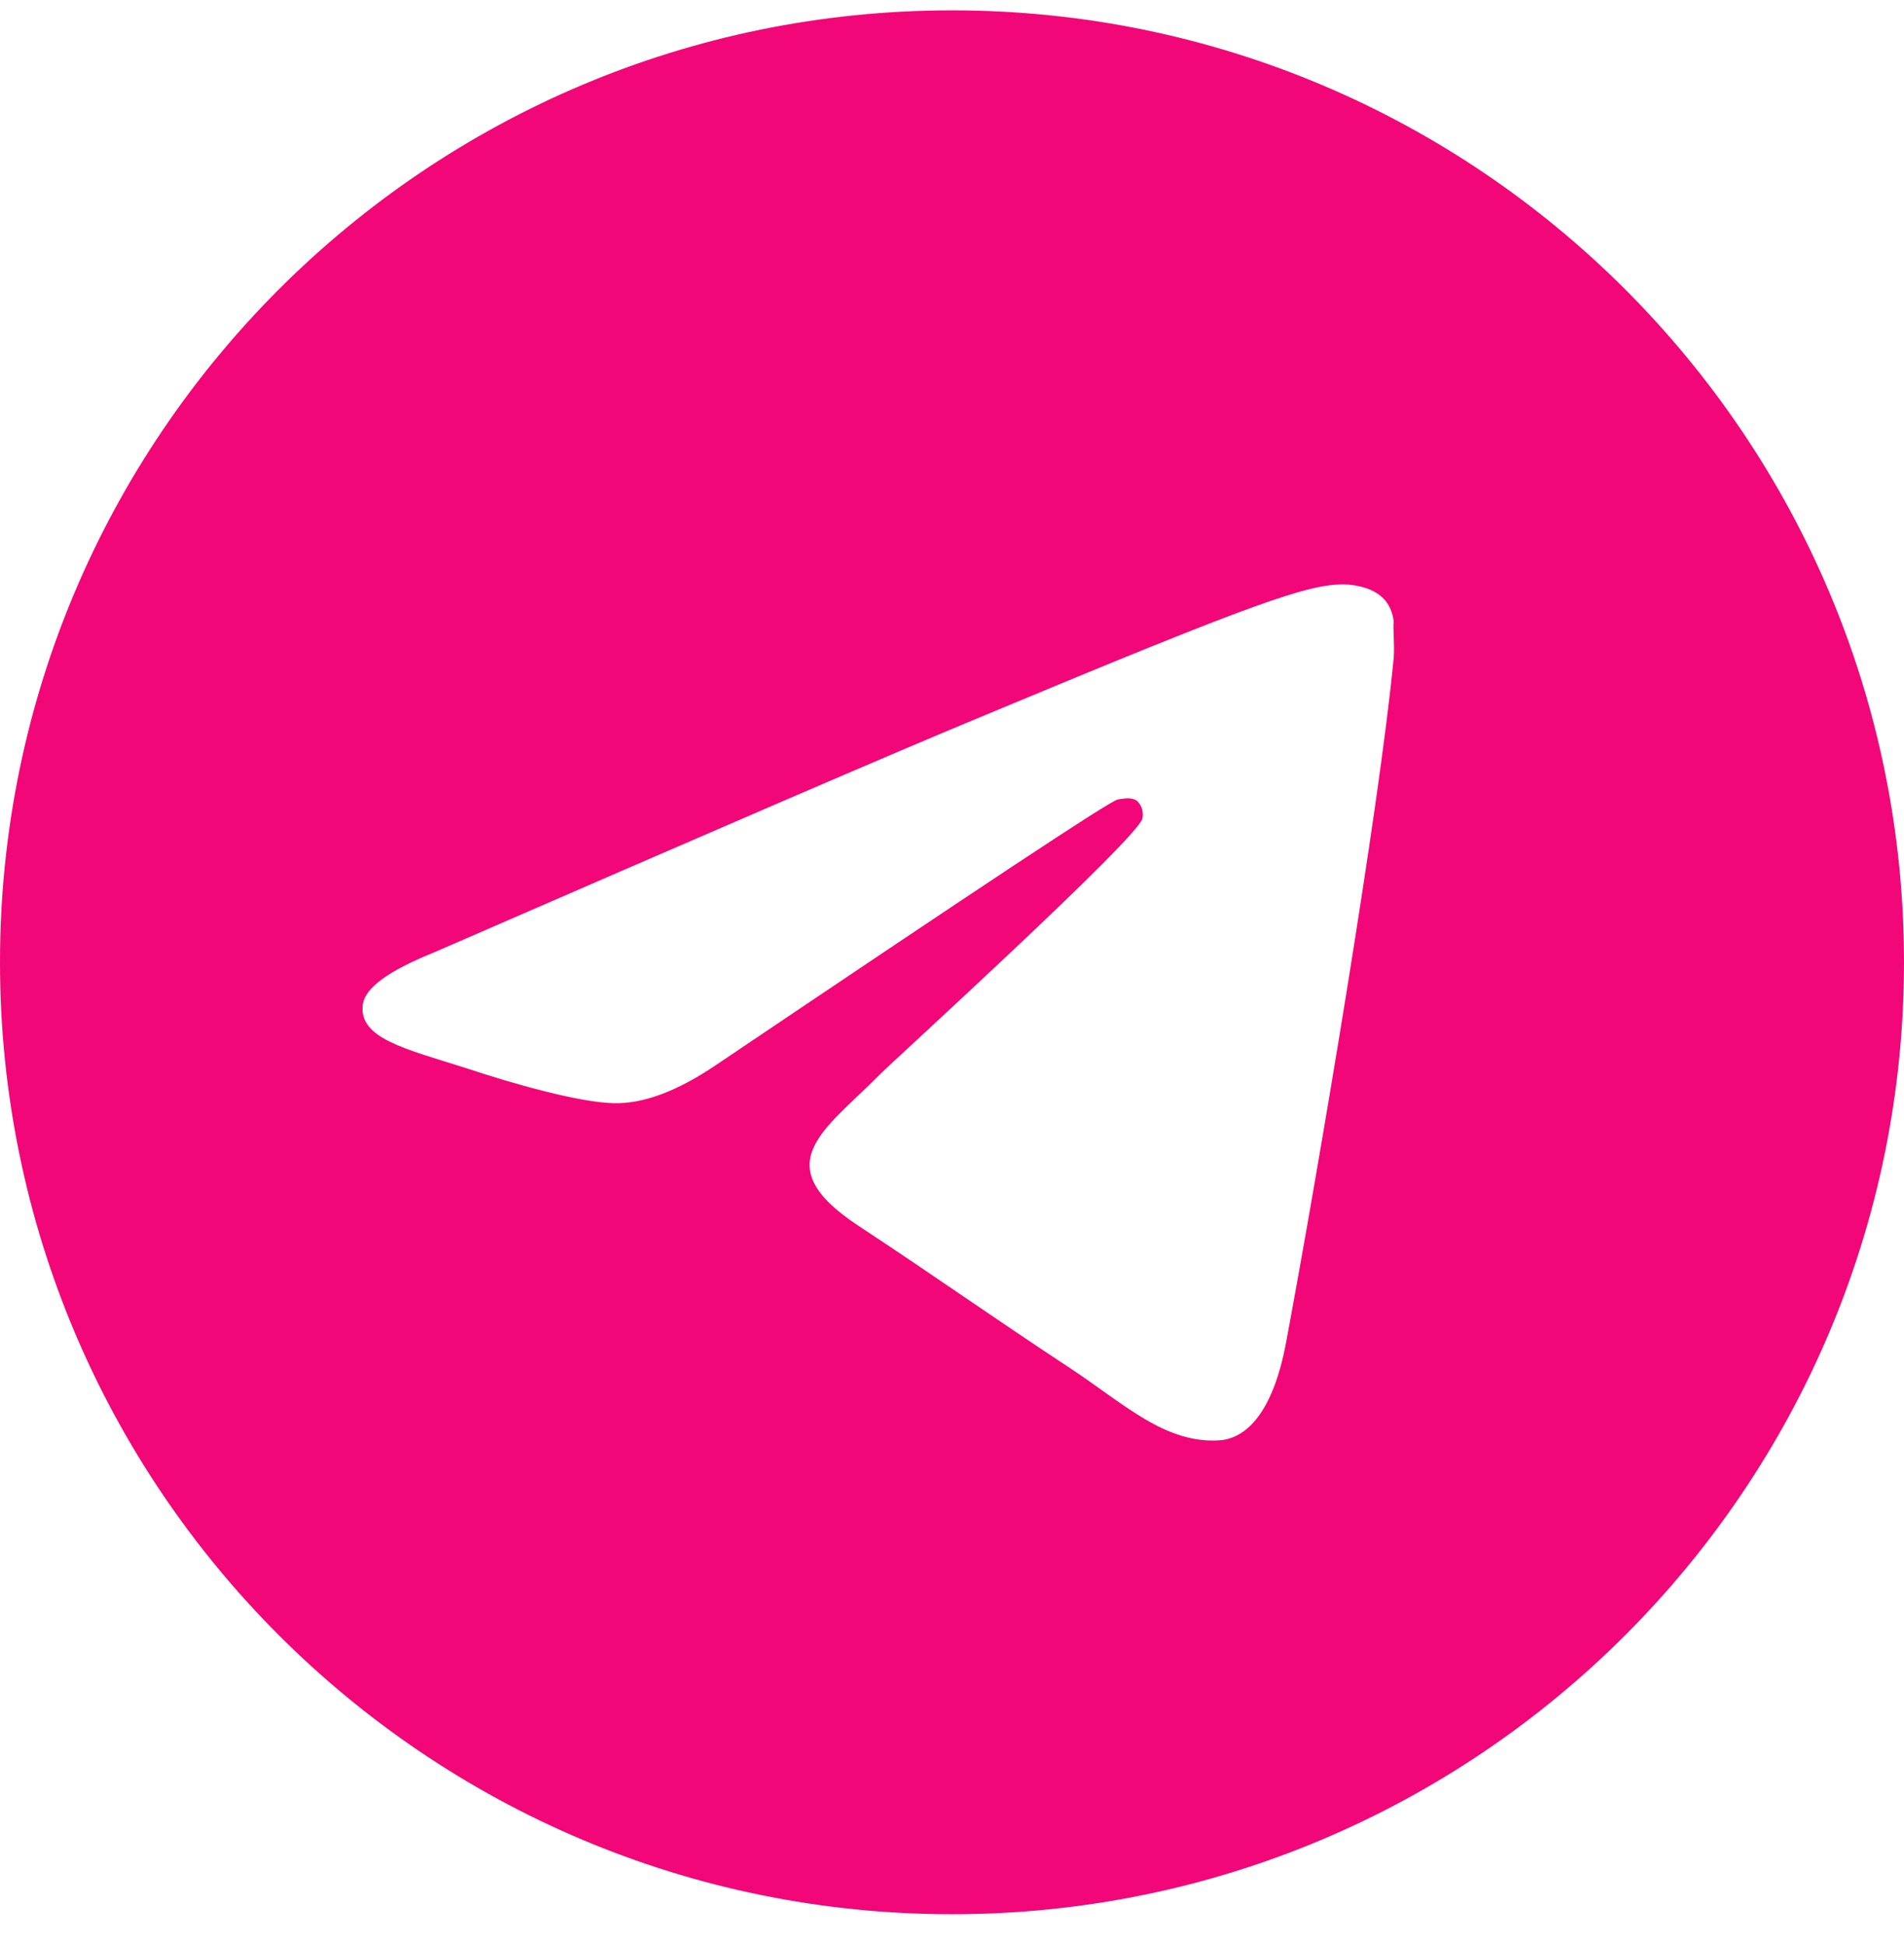 <?xml version="1.0" encoding="UTF-8"?> <svg xmlns="http://www.w3.org/2000/svg" width="46" height="47" viewBox="0 0 46 47" fill="none"><path d="M23 0.25C10.304 0.25 0 10.554 0 23.25C0 35.946 10.304 46.25 23 46.25C35.696 46.25 46 35.946 46 23.25C46 10.554 35.696 0.25 23 0.25ZM33.672 15.89C33.327 19.524 31.832 28.356 31.073 32.427C30.751 34.152 30.107 34.727 29.509 34.796C28.175 34.911 27.163 33.922 25.875 33.071C23.851 31.737 22.701 30.909 20.746 29.621C18.469 28.126 19.941 27.298 21.252 25.964C21.597 25.619 27.485 20.26 27.6 19.777C27.616 19.704 27.614 19.628 27.594 19.556C27.574 19.484 27.536 19.417 27.485 19.363C27.347 19.248 27.163 19.294 27.002 19.317C26.795 19.363 23.575 21.502 17.296 25.734C16.376 26.355 15.548 26.677 14.812 26.654C13.984 26.631 12.42 26.194 11.247 25.803C9.798 25.343 8.671 25.09 8.763 24.285C8.809 23.871 9.384 23.457 10.465 23.02C17.181 20.099 21.643 18.167 23.874 17.247C30.268 14.579 31.579 14.119 32.453 14.119C32.637 14.119 33.074 14.165 33.35 14.395C33.58 14.579 33.649 14.832 33.672 15.016C33.649 15.154 33.695 15.568 33.672 15.89Z" fill="#F10778"></path></svg> 
